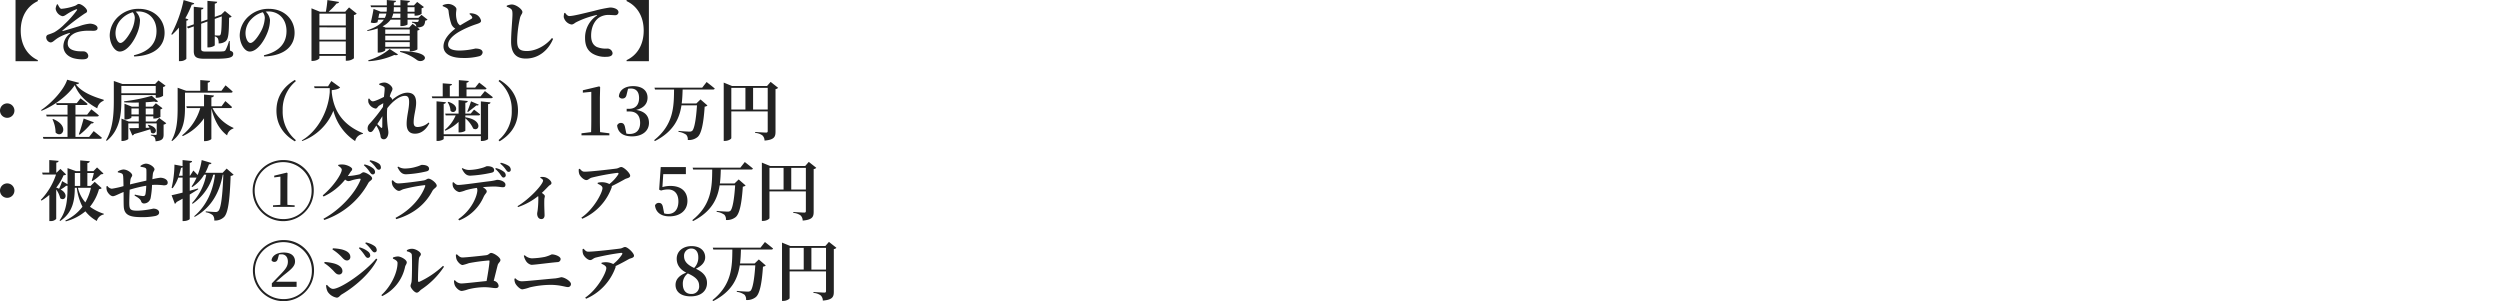 <svg xmlns="http://www.w3.org/2000/svg" width="1000" height="120.466" viewBox="0 0 1000 120.466">
  <g id="グループ_1742" data-name="グループ 1742" transform="translate(-815 -2979.874)">
    <rect id="長方形_1464" data-name="長方形 1464" width="1000" height="38" transform="translate(815 3027)" fill="rgba(255,255,255,0)"/>
    <path id="パス_360" data-name="パス 360" d="M25.246,31.924c-4.108-1.9-6.838-5.98-6.838-11.8s2.73-9.906,6.838-11.8V7.874H16.328V32.366h8.918Zm7.67-22.308a4.636,4.636,0,0,0-.546,1.768,3.645,3.645,0,0,0,2.678,2.964c.78,0,1.274-.468,2.028-.936A18.737,18.737,0,0,1,40.43,11.67c.546-.208.7-.078.364.416a38.17,38.17,0,0,1-4.81,5.408,19.717,19.717,0,0,1-4.16,3.3,22.939,22.939,0,0,1-2.366.91,1.124,1.124,0,0,0-.858,1.222,2.109,2.109,0,0,0,1.69,1.924c.988,0,1.43-.832,3.068-1.846a19.832,19.832,0,0,1,4.42-1.9c.39-.13.442.026.156.312a6.551,6.551,0,0,0-2.47,4.862c0,2.522,1.69,4.186,4.082,4.888a13.7,13.7,0,0,0,3.562.442c1.482,0,2.314-.338,2.314-1.43a1.969,1.969,0,0,0-1.508-1.716c-.78-.13-2.08.052-3.484-.234-1.95-.364-3.2-1.222-3.224-2.886a4.3,4.3,0,0,1,1.976-3.718c1.508-1.118,4.186-1.43,5.694-1.456,1.014-.026,1.95.026,2.6.026,1.17,0,1.664-.442,1.664-1.092,0-1.17-1.872-1.768-3.094-1.768a16.953,16.953,0,0,0-4.238,1.014c-1.768.52-4.94,1.534-6.656,1.95-.13.026-.182-.052-.078-.182a99.925,99.925,0,0,1,8.71-6.682c.494-.338,1.17-.494,1.17-1.144,0-1.066-2.236-2.834-3.3-2.834-.65,0-.754.494-1.742.806a21.175,21.175,0,0,1-5.252,1.144c-.546,0-1.066-1.066-1.456-1.82ZM64.038,15a12.518,12.518,0,0,1-1.17,4.68c-.832,1.794-3.12,5.382-4.576,5.382-1.092,0-1.976-1.924-1.976-3.978a8.02,8.02,0,0,1,2.34-5.564,10.057,10.057,0,0,1,4.576-2.756A3.828,3.828,0,0,1,64.038,15Zm-.26,15.47c8.736-.364,12.168-4.576,12.168-9.49,0-5.408-4.238-9.568-10.218-9.568a11.677,11.677,0,0,0-7.9,2.782A10.509,10.509,0,0,0,54,21.914c0,3.38,1.924,6.578,4,6.578,3.172,0,6.084-4.732,7.254-8.034a13.717,13.717,0,0,0,.858-4.628,5.388,5.388,0,0,0-1.716-3.3,7,7,0,0,1,1.04-.078c4.212,0,7.28,3.068,7.28,7.852,0,4.5-2.47,8.112-9.048,9.672ZM84.24,15.18a37.853,37.853,0,0,0,2.574-5.46c.572,0,.91-.208.988-.546L83.564,7.9a50.509,50.509,0,0,1-4.94,13.676l.312.208A24.289,24.289,0,0,0,81.692,18.9V32.314h.546a3.439,3.439,0,0,0,2.418-.884V16.142c.52-.078.728-.26.806-.494Zm14.586-.754c-.078,4.966-.182,7.02-.624,7.462-.13.156-.312.208-.65.208-.364,0-1.066-.026-1.534-.078V15.44ZM102,24.28h-.286A17.931,17.931,0,0,1,100.282,28a1.215,1.215,0,0,1-.988.416c-.6.078-1.742.078-3.146.078h-3.77c-1.4,0-1.794-.26-1.794-1.04V17.364l2.5-.884V26.828h.52c1.118,0,2.418-.6,2.418-.884V22.408a2.3,2.3,0,0,1,1.222.806,4.178,4.178,0,0,1,.312,2.028,4.446,4.446,0,0,0,2.834-.884c1.092-.962,1.3-2.938,1.352-9.412a1.5,1.5,0,0,0,1.04-.468l-2.7-2.21-1.508,1.456-.156.052-2.392.858V9.33c.7-.1.91-.39.962-.754l-3.9-.364v7.462l-2.5.884V11.7c.624-.078.884-.364.91-.7l-3.874-.416V17.6l-2.756.988.494.65,2.262-.806v9.828c0,2.6,1.2,3.12,4.524,3.12h3.77c6.058,0,7.488-.52,7.488-2,0-.572-.286-.91-1.3-1.274ZM116.038,15a12.518,12.518,0,0,1-1.17,4.68c-.832,1.794-3.12,5.382-4.576,5.382-1.092,0-1.976-1.924-1.976-3.978a8.02,8.02,0,0,1,2.34-5.564,10.057,10.057,0,0,1,4.576-2.756A3.828,3.828,0,0,1,116.038,15Zm-.26,15.47c8.736-.364,12.168-4.576,12.168-9.49,0-5.408-4.238-9.568-10.218-9.568a11.677,11.677,0,0,0-7.9,2.782A10.509,10.509,0,0,0,106,21.914c0,3.38,1.924,6.578,4,6.578,3.172,0,6.084-4.732,7.254-8.034a13.717,13.717,0,0,0,.858-4.628,5.388,5.388,0,0,0-1.716-3.3,7,7,0,0,1,1.04-.078c4.212,0,7.28,3.068,7.28,7.852,0,4.5-2.47,8.112-9.048,9.672Zm22.1-.988V24.462h10.556V29.48Zm10.556-10.66v4.914H137.878V18.82Zm0-5.486v4.732H137.878V13.334Zm1.3-2.5-1.56,1.742h-6.63a27.225,27.225,0,0,0,3.224-3.328c.624-.026.884-.26.962-.6L141.076,7.9a43.7,43.7,0,0,1-.624,4.68h-2.34L134.706,11.2V32.236h.52c1.378,0,2.652-.754,2.652-1.144v-.884h10.556v1.95h.52a4.539,4.539,0,0,0,2.73-.962V13.88a1.8,1.8,0,0,0,1.118-.572Zm7.774,21.528a29.192,29.192,0,0,0,10.322-2.5c.78.182,1.274.052,1.482-.234l-3.328-2.158A23.493,23.493,0,0,1,157.4,32Zm12.61-3.718a18.931,18.931,0,0,1,6.76,3.224c2.756,1.976,8.008-3.38-6.682-3.562ZM174.9,16.922a2.719,2.719,0,0,1,1.4.624,1.668,1.668,0,0,1,.338.988l-1.482-1.118-1.378,1.508H164.4l-1.274-.52a8.7,8.7,0,0,0,3.224-2.652h3.926V18.3h.494c1.144,0,2.366-.468,2.366-.7V15.752h4.5a1.366,1.366,0,0,1-.26.78.951.951,0,0,1-.6.13c-.364,0-1.352-.052-1.872-.1Zm-10.686,9.672V24.722h9.8v1.872Zm0-5.174V19.652h9.8V21.42Zm0,.728h9.8v1.846h-9.8Zm-2.756-7.124c.13-.624.26-1.248.364-1.742h2.834a7.277,7.277,0,0,1-.6,1.742Zm6.188-4.264h2.626v1.794h-2.73a7.307,7.307,0,0,0,.1-1.3Zm8.294,0v1.794h-2.808V10.76Zm-5.668,4.264H166.79a7.362,7.362,0,0,0,.624-1.742h2.86Zm8.45-1.2-1.248,1.2h-4.342V13.282h2.808v.858h.494a4,4,0,0,0,2.314-.728V11.176a1.635,1.635,0,0,0,.936-.494l-2.7-2.028-1.3,1.378h-2.548V8.94c.7-.1.91-.364.962-.7l-3.822-.364v2.158h-2.626V8.888c.624-.078.832-.338.884-.676l-3.692-.338v2.158h-6.526l.234.728h6.292v.468a11.339,11.339,0,0,1-.078,1.326h-2.34l-2.886-1.118c-.208,1.352-.676,3.718-1.118,5.434a3.721,3.721,0,0,0,2.678-.078l.234-1.04h2.314c-1.092,1.638-3.094,3.094-6.682,4.238l.13.286a25.444,25.444,0,0,0,4.108-1.04v9.672h.442c1.248,0,2.574-.676,2.574-.962v-.624h9.8v1.066h.52a4.94,4.94,0,0,0,2.548-.754v-7.54a1.732,1.732,0,0,0,.936-.494l-.988-.754a4.469,4.469,0,0,0,2.028-.39c.78-.416.988-1.066,1.144-2.34a1.5,1.5,0,0,0,.936-.39Zm19.162-.338a3.2,3.2,0,0,1,1.066,1.144.54.54,0,0,1-.26.754c-.624.39-2.7,1.534-4.524,2.652a2.949,2.949,0,0,1-1.144-1.456,9.615,9.615,0,0,1-.494-3.276c0-.676.156-1.248.156-1.794,0-.832-1.586-2.054-3.328-2.054a5.956,5.956,0,0,0-2.158.494v.39a10.137,10.137,0,0,1,1.508.7,1.62,1.62,0,0,1,.832,1.222,22.672,22.672,0,0,0,1.144,5.33,3.893,3.893,0,0,0,1.56,1.742c-2.054,1.534-4.732,4.16-4.732,7.1,0,3.12,3.224,4.628,7.722,4.628a24,24,0,0,0,6.682-.728,1.786,1.786,0,0,0,1.248-1.43c0-1.248-1.378-1.612-2.912-1.612a29.182,29.182,0,0,1-6.214.806c-3.172,0-4.68-.806-4.68-2.366,0-1.924,2.028-3.744,4.342-5.122a37.883,37.883,0,0,1,7.124-3.12c1.248-.416,1.716-.7,1.716-1.326a3.653,3.653,0,0,0-2.08-2.548,6.043,6.043,0,0,0-2.392-.442ZM214.5,11.436c.468.416.6.884.6,2.158,0,1.95-.546,7.228-.546,10.946,0,4.862,2.236,6.76,5.876,6.76,5.356,0,9.2-3.64,10.92-7.878l-.468-.338c-2.288,2.86-6.24,5.2-10.036,5.2-3.068,0-3.874-1.118-3.874-4.082a46.045,46.045,0,0,1,1.118-9.048c.286-1.326.988-1.742.988-2.47,0-1.066-2.47-2.99-4.238-3.016a5.794,5.794,0,0,0-2.028.494v.416A5.051,5.051,0,0,1,214.5,11.436ZM235.82,13.1a5.518,5.518,0,0,0-.208,1.612,3.9,3.9,0,0,0,3.094,2.964c.728,0,1.274-.572,1.82-.884a34.639,34.639,0,0,1,8.216-2.912c.26-.078.286.078.078.234a10.613,10.613,0,0,0-4.68,8.97c0,3.3,1.17,5.1,2.964,6.214a9.831,9.831,0,0,0,5.538,1.3c1.2,0,2.5-.286,2.5-1.482a2.089,2.089,0,0,0-2-1.82,9.614,9.614,0,0,1-4.342-.65c-.91-.494-2.236-1.482-2.236-4.5,0-4.42,2.184-6.552,3.12-7.2a6.915,6.915,0,0,1,4.16-1.092c.728,0,1.586.1,2.288.1a1.242,1.242,0,0,0,1.378-1.17c0-.7-.52-1.17-1.222-1.482a5.233,5.233,0,0,0-2.21-.416,50.166,50.166,0,0,0-6.292,1.326c-4.576,1.092-8.372,2.08-9.932,2.08-.676,0-1.248-.65-1.716-1.3Zm24.934,18.824v.442h8.918V7.874h-8.918v.442c4.108,1.9,6.838,5.98,6.838,11.8S264.862,30.026,260.754,31.924ZM15.886,52.12A2.886,2.886,0,1,0,13,55.006,2.9,2.9,0,0,0,15.886,52.12ZM45.76,62.65H40.3V54.46h8.632c.39,0,.65-.13.728-.416C48.542,53.03,46.644,51.6,46.644,51.6L44.98,53.732H40.3V49.884h4.16c.364,0,.624-.13.7-.416-1.092-.962-2.834-2.262-2.834-2.262L40.82,49.13H32.578l.208.754h4.342v3.848H28.574l.208.728h8.346v8.19H27.274l.208.754H50.128c.39,0,.676-.13.754-.416-1.248-1.092-3.3-2.678-3.3-2.678ZM31.1,55.6a12.612,12.612,0,0,1,1.248,5.278c2.548,2.6,5.85-2.574-.988-5.408Zm10.868,6.162a29.969,29.969,0,0,0,4.628-4.5c.572.052.936-.156,1.04-.468l-4.056-1.508c-.6,2.236-1.352,4.758-1.924,6.266Zm-4.992-22c-1.144,3.77-6.032,9.256-10.426,12.142l.182.286c5.122-2.054,10.686-6.266,13.286-10.27,1.612,4.186,5.148,7.228,9,9.282a3.868,3.868,0,0,1,2.548-3.016l.026-.416c-3.952-1.144-8.788-2.964-11.128-6.162.858-.078,1.2-.234,1.3-.6ZM72.41,42.24v2.938H58.656V42.24Zm0,3.666v1.066h.52a4.485,4.485,0,0,0,2.418-.78V42.656a1.664,1.664,0,0,0,.988-.494L73.5,40.056l-1.352,1.43H59.124L55.64,40.264v7.7c0,5.252-.26,11.232-3.12,16.016l.286.234c5.486-4.42,5.85-11.31,5.85-16.276V45.906Zm-9.724,7.748V51.262h2.938v2.392Zm8.762-2.392v2.392H68.406V51.262Zm2.34,3.8-1.248,1.43H68.406v-2.08h3.042v.884h.494a4.95,4.95,0,0,0,2.34-.65V51.626a1.46,1.46,0,0,0,.832-.468l-2.652-1.976-1.248,1.352H68.406V48.766c1.274-.052,2.47-.156,3.458-.286a1.553,1.553,0,0,0,1.508-.026l-2.548-2.262A67.577,67.577,0,0,1,59.748,48.4l.078.416c1.82.1,3.848.1,5.8.078v1.638H62.842L59.9,49.364v6.318h.416c1.118,0,2.366-.572,2.366-.806v-.468h2.938v2.08h-4l-2.912-1.17v8.944h.39c1.118,0,2.34-.6,2.34-.858V57.242h4.186v1.846c-1.612.026-2.99.052-3.822.052l1.248,2.912a.971.971,0,0,0,.728-.546c2.808-.806,4.862-1.43,6.4-1.924a3.811,3.811,0,0,1,.312,1.274c1.69,1.482,3.848-1.82-.988-3.068l-.26.156a6.244,6.244,0,0,1,.676,1.014l-1.508.052V57.242H72.8V61.4c0,.286-.1.442-.442.442-.442,0-1.924-.1-1.924-.1v.338a2.254,2.254,0,0,1,1.534.754,3.189,3.189,0,0,1,.364,1.56c2.834-.234,3.224-1.17,3.224-2.756V57.71a1.635,1.635,0,0,0,1.066-.546ZM84.11,44.944h18.382c.364,0,.624-.13.7-.416-1.066-1.04-2.86-2.522-2.86-2.522L98.7,44.19H93.21V40.94c.7-.1.91-.364.936-.728L90.22,39.9v4.29H84.578l-3.406-1.222v7.748c0,4.5-.156,9.438-2.47,13.39l.286.182c4.836-3.692,5.122-9.282,5.122-13.572Zm18.122,6.162c.364,0,.624-.13.7-.416-.988-.962-2.678-2.392-2.678-2.392l-1.508,2.08H94.666V46.842c.754-.1.962-.39,1.014-.78L91.728,45.7v4.68H84.656l.208.728H90.22A21.844,21.844,0,0,1,82.966,62l.26.312a21.064,21.064,0,0,0,8.5-7.124v9.126h.52c1.17,0,2.418-.624,2.418-.91V51.262c1.222,4.888,3.25,8.476,6.292,10.764a3.585,3.585,0,0,1,2.5-2.73l.078-.26a16.969,16.969,0,0,1-8.4-7.93Zm18.46,1.014c0,6.318,3.614,10.036,7.384,12.3l.39-.494a14.676,14.676,0,0,1-5.278-11.8,14.676,14.676,0,0,1,5.278-11.8l-.39-.494C124.306,42.084,120.692,45.8,120.692,52.12ZM141.336,42.4h-5.59l.208.728h6.058V44.71c-.65,8.528-5.512,16.12-11.18,19.318l.156.26a21.415,21.415,0,0,0,12.48-12.116,20.746,20.746,0,0,0,8.71,12.142,3.63,3.63,0,0,1,3.042-2.86l.1-.286c-7.592-3.12-11.7-8.4-12.506-16.328v-.91c1.612-.156,2.86-.494,3.354-1.092l-3.51-2.548Zm21.736,11.96c-.052,1.716-.026,3.328-.052,4.238-.026.494-.234.572-.6.26-.26-.26-.858-.832-1.4-1.352Zm18.486,2.522a6.786,6.786,0,0,1-4.368,1.794c-1.144,0-1.612-.52-1.612-1.872,0-2.7.988-5.356.988-7.774,0-2.6-.988-4.082-3.536-4.082-2.028,0-4.316,1.4-6.136,2.912a.935.935,0,0,0,.052-.286c0-.234-.468-.754-.936-1.144.156-.494.286-.91.416-1.222.338-.832.676-1.222.676-1.82,0-.962-1.768-2.5-3.2-2.5a4.8,4.8,0,0,0-2.08.494v.442a7.194,7.194,0,0,1,1.612.624c.468.26.546.416.546.988s-.13,1.768-.286,3.2c-1.378.7-3.614,1.768-4.42,1.768-.6,0-1.014-.494-1.456-1.118l-.364.1a4.71,4.71,0,0,0,.026,1.482,3.77,3.77,0,0,0,2.912,2.444c.546,0,.806-.754,1.326-1.144.364-.234,1.04-.624,1.716-1.014-.052.494-.1.988-.13,1.482a58.477,58.477,0,0,1-5.382,6.76,2.529,2.529,0,0,0-.754,1.872c0,.91.572,1.456,1.144,1.43.65,0,1.04-.624,1.508-1.352l.806-1.248a11.611,11.611,0,0,1,1.144,2.132,11.853,11.853,0,0,1,.572,2.132,1.226,1.226,0,0,0,1.352,1.222c.988,0,1.768-1.222,1.768-2.756,0-.728-.182-1.43-.286-2.47a37.683,37.683,0,0,1-.234-6.344q.039-.39.078-.858c2.132-2.756,4.888-4.94,7.1-4.94,1.274,0,1.638.858,1.638,2.444,0,2.86-.988,5.642-.988,8.762,0,2.756,1.248,3.926,3.354,3.926,2.86,0,4.784-2.236,5.72-4.186Zm20.9,4.706H187.59V49.442c.624-.1.832-.364.884-.676L184.73,48.4v15.86h.546c1.04,0,2.314-.572,2.314-.832V62.338h14.872v1.924h.546c1.118,0,2.34-.572,2.34-.832V49.52c.728-.078.91-.338.962-.7l-3.848-.39ZM188.4,54.044h3.978a14.787,14.787,0,0,1-4.368,5.8l.208.312a17.819,17.819,0,0,0,5.33-3.536V60.83h.494c1.04,0,2.21-.494,2.21-.728V55.188a11.76,11.76,0,0,1,3.146,4.108c2.5,1.43,4.03-3.458-3.146-4.5v-.754h5.226c.364,0,.624-.13.676-.416-.936-.806-2.418-1.9-2.418-1.9l-1.326,1.586h-2.158V49c.676-.1.91-.364.962-.728l-3.666-.364v5.408h-5.356Zm.78-5.278a7.1,7.1,0,0,1,1.144,3.458c1.872,1.742,4.342-1.976-.858-3.614Zm9.334-.364c-.312,1.014-.988,2.938-1.482,4.056l.26.234c.962-.754,2.574-1.95,3.354-2.652.65.078.884-.052.962-.312Zm3.822-1.976h-5.616V43.644H204c.364,0,.65-.13.728-.416-1.118-.962-2.938-2.314-2.938-2.314l-1.612,2h-3.458v-1.95c.65-.1.858-.364.91-.7l-3.978-.338v6.5h-3.614V42.162c.624-.078.806-.312.858-.676L187.2,41.2v5.226h-4.368l.208.728h23.478c.364,0,.65-.13.728-.416-1.222-.988-3.172-2.444-3.172-2.444Zm7.2-6.11a14.676,14.676,0,0,1,5.278,11.8,14.676,14.676,0,0,1-5.278,11.8l.39.494c3.77-2.262,7.384-5.98,7.384-12.3s-3.614-10.036-7.384-12.3Zm40.612,20.41q-.078-2.418-.078-4.836v-9l.1-4.186-.364-.286-6.552,1.56v.962l3.38-.338V55.89q0,2.418-.078,4.836l-3.848.468V62h11.154v-.806Zm11.18-17.342a5.6,5.6,0,0,1,1.118-.1c2.106,0,3.3,1.3,3.3,3.8,0,2.86-1.586,4.316-4,4.316h-.962v1.066h1.144c2.782,0,4.238,1.664,4.238,4.576,0,2.808-1.508,4.42-4.238,4.42a5.181,5.181,0,0,1-1.274-.156l-.468-2.236c-.26-1.534-.78-2.028-1.742-2.028a1.55,1.55,0,0,0-1.482,1.04c.338,2.86,2.444,4.342,5.954,4.342,4.16,0,6.786-2.21,6.786-5.382,0-2.652-1.43-4.6-5.148-5.2,3.2-.754,4.576-2.6,4.576-4.914,0-2.7-1.976-4.6-5.772-4.6-2.912,0-5.434,1.248-5.694,4.108a1.447,1.447,0,0,0,1.378.858c.884,0,1.534-.468,1.742-1.69Zm29.666-.442H271.908l.208.754h7.618c-.052,6.89-.208,14.066-7.956,20.228l.286.39c7.41-3.822,9.8-8.84,10.634-14.3h6.214c-.364,5.512-1.04,9.438-1.95,10.218a1.673,1.673,0,0,1-1.066.286c-.7,0-2.938-.13-4.368-.286l-.026.364a7.168,7.168,0,0,1,3.094,1.17,2.738,2.738,0,0,1,.624,2.106,5.557,5.557,0,0,0,3.9-1.17c1.56-1.3,2.418-5.46,2.86-12.168a1.873,1.873,0,0,0,1.118-.468l-2.782-2.418-1.664,1.612H282.8c.234-1.82.312-3.692.364-5.564h12.09c.39,0,.676-.13.754-.416-1.248-1.066-3.25-2.6-3.25-2.6ZM311.35,51.7V43.02h5.85V51.7Zm-8.71-8.684h5.642V51.7H302.64Zm15.73-2.392-1.43,1.638H302.9l-3.3-1.352V64.236h.52c1.3,0,2.522-.754,2.522-1.144V52.432H317.2v7.852c0,.416-.13.624-.65.624-.728,0-4.368-.234-4.368-.234v.364a5.508,5.508,0,0,1,2.912,1.014,2.885,2.885,0,0,1,.832,2.054c3.848-.312,4.394-1.482,4.394-3.536V43.514a1.622,1.622,0,0,0,1.04-.52ZM15.886,84.12A2.886,2.886,0,1,0,13,87.006,2.9,2.9,0,0,0,15.886,84.12ZM46.488,83a20.986,20.986,0,0,1-2.236,5.824A13.569,13.569,0,0,1,41.288,83ZM42.2,77.074v5.174H40.04V77.074ZM48,80.61l-1.664,1.638H45.058V77.074h2.6a25.967,25.967,0,0,1-.858,3.042l.286.182a17.927,17.927,0,0,0,3.406-2.7c.546-.026.806-.078,1.014-.312l-2.574-2.444L47.5,76.32H45.058v-3.2c.7-.13.91-.39.962-.754L42.2,72.03v4.29H40.482l-3.354-1.2v6.448L34.97,80.324a18.955,18.955,0,0,1-1.222,3.042,9.571,9.571,0,0,0-1.144-.442,21.707,21.707,0,0,0,2.938-4.94c.572-.052.832-.1.988-.364l-2.236-2.184L32.76,76.918h-.13v-4c.676-.078.884-.338.936-.7L29.822,71.9v5.018h-2.86l.234.754h5.33a26.532,26.532,0,0,1-6.084,10.14l.26.312a21.67,21.67,0,0,0,3.146-2.288V96.288h.494A2.747,2.747,0,0,0,32.6,95.43V83.678a10.072,10.072,0,0,1,1.612,3.484c1.82,1.43,3.64-1.56.156-3.484a13.24,13.24,0,0,0,2.21-1.508.97.97,0,0,0,.546,0v.6c0,4.55-.312,9.412-3.2,13.26l.286.234c5.3-3.51,5.8-8.944,5.824-13.26h.806a22.279,22.279,0,0,0,2.262,7.566,18.259,18.259,0,0,1-6.864,5.512l.182.338a20.13,20.13,0,0,0,7.852-4.03,15.123,15.123,0,0,0,4.576,3.874,3.582,3.582,0,0,1,2.756-2.6l.052-.286A18.981,18.981,0,0,1,46.1,90.568a19.312,19.312,0,0,0,3.614-7.046c.624-.052.884-.156,1.066-.416ZM66.352,74.6a8.623,8.623,0,0,1,1.508.286c.52.156.78.416.806.884.052,1.092.026,2.938,0,4.342-1.95.442-4.6,1.04-6.552,1.534a18.112,18.112,0,0,1,.182-1.872c.182-1.04.7-1.222.7-1.794,0-.858-1.9-2.314-3.536-2.314a4.966,4.966,0,0,0-2.236.806l.026.364a5.3,5.3,0,0,1,1.534.416c.39.208.52.442.6,1.17.078.962.1,2.392.13,3.9a38.481,38.481,0,0,1-4.654,1.04,2.423,2.423,0,0,1-1.794-1.118l-.338.13a4.171,4.171,0,0,0,.182,1.872c.494,1.092,1.508,2.106,2.366,2.106.728,0,1.9-.7,4.264-1.69.026,2.288,0,4.42.078,5.85.182,3.484,2.626,4.212,7.02,4.212a25.886,25.886,0,0,0,5.564-.442c1.092-.26,1.56-.728,1.56-1.378,0-1.092-1.2-1.586-2.314-1.586a34.563,34.563,0,0,1-6.292.832c-2.834,0-3.276-.468-3.328-2.678-.026-1.092.052-3.536.156-5.72a51.626,51.626,0,0,1,6.63-1.586,23.818,23.818,0,0,1-.312,3.354c-.208.728-.494.78-1.066.78a21.254,21.254,0,0,1-3.172-.6l-.13.39c1.066.624,2.236,1.274,2.6,2.21a1.191,1.191,0,0,0,1.274.962,2.733,2.733,0,0,0,2.574-2.262,33.642,33.642,0,0,0,.546-5.148l.338-.026a24.337,24.337,0,0,1,4.368.182c.962,0,1.56-.26,1.56-1.092,0-1.3-1.638-1.95-2.964-1.95a22.469,22.469,0,0,0-3.172.6c.078-.806.13-1.534.208-2.132.1-.936.65-1.3.65-1.82,0-.884-1.872-2.288-3.484-2.288a4.185,4.185,0,0,0-2.132.91Zm15.314,3.562a29.348,29.348,0,0,0,.858-3.146,1.36,1.36,0,0,0,.624-.208v3.354Zm19.11-2.86L99.164,77H92.222A22.766,22.766,0,0,0,93.7,73.59c.6.026.91-.208,1.014-.52L90.792,71.9a26.935,26.935,0,0,1-1.612,5.98c-.78-.858-1.716-1.794-1.716-1.794l-1.326,2.08h-.13V73.018c.7-.1.884-.364.936-.728l-3.8-.39v2.418l-3.25-.6A41.568,41.568,0,0,1,78.754,83l.39.182a14.723,14.723,0,0,0,2.262-4.264h1.742v6.006c-1.924.494-3.51.858-4.394,1.04l1.3,3.432a1.1,1.1,0,0,0,.65-.7c.858-.468,1.69-.91,2.444-1.352v8.944h.572c1.092,0,2.288-.572,2.288-.832V85.68c1.378-.832,2.522-1.534,3.406-2.106l-.078-.312c-1.118.312-2.236.624-3.328.91V78.92h2.73a18.833,18.833,0,0,1-2,3.536l.286.234a15.214,15.214,0,0,0,4.758-4.94h.832a23.142,23.142,0,0,1-5.694,11.362l.234.286A20.917,20.917,0,0,0,95.42,77.75H96.1c-.728,6.188-3.25,12.35-8.32,16.614l.208.26c6.786-3.744,9.984-9.958,11.232-16.874h.234c-.312,8.294-.936,13.6-2.028,14.534a1.415,1.415,0,0,1-1.092.39c-.7,0-2.6-.156-3.926-.26v.364a5.935,5.935,0,0,1,2.808,1.17,2.91,2.91,0,0,1,.6,2.132,5.132,5.132,0,0,0,3.926-1.4c1.586-1.586,2.288-6.63,2.626-16.432a2.249,2.249,0,0,0,1.2-.494Zm24.284,4.94.078-3.094-.286-.234-5.044,1.222v.7l2.47-.312V86.2c0,1.17-.026,2.392-.026,3.614L119.314,90v.624h8.658V90l-2.886-.182c-.026-1.222-.026-2.444-.026-3.614Zm-1.534,15.262A11.389,11.389,0,1,1,134.758,84.12,11.22,11.22,0,0,1,123.526,95.508Zm0-23.608a12.221,12.221,0,1,0,12.09,12.22A12.031,12.031,0,0,0,123.526,71.9Zm25.714,6.4c.338-.494.676-.962.962-1.456.442-.676.78-.78.78-1.352,0-.65-2-1.742-3.718-1.82a5.877,5.877,0,0,0-1.82.156l-.078.364c.832.442,1.456,1.066,1.456,1.56,0,1.664-3.406,6.812-7.618,10.27l.338.468a24,24,0,0,0,8.632-6.786,2.4,2.4,0,0,0,1.2.624,4.521,4.521,0,0,0,1.456-.338,18.612,18.612,0,0,1,3.172-.65c.312,0,.442.13.312.494-2.184,5.434-8.216,12.012-14.82,15.548l.312.494A31.627,31.627,0,0,0,157.482,81c.468-.78,1.482-1.04,1.482-1.768,0-1.066-2.652-2.444-3.432-2.444-.572,0-1.014.624-1.664.832A25.754,25.754,0,0,1,149.24,78.3Zm6.422-4.316A12.694,12.694,0,0,1,158,76.658c.442.624.754.988,1.2.988a.923.923,0,0,0,.936-.962,1.872,1.872,0,0,0-.754-1.456,8.187,8.187,0,0,0-3.484-1.586Zm2.262-1.664a11.741,11.741,0,0,1,2.392,2.392c.494.65.78,1.066,1.3,1.066a.842.842,0,0,0,.858-.936,1.922,1.922,0,0,0-.936-1.612,8.943,8.943,0,0,0-3.38-1.248Zm9.126,9.516c.26.806,1.56,2.392,2.652,2.392.572,0,1.066-.494,1.846-.7a61.282,61.282,0,0,1,8.32-1.586c.312-.026.416.1.312.442-1.482,4.212-5.46,9.282-11.856,12.636l.286.52c7.7-2.262,12.012-6.682,14.43-11.232.572-1.066,1.768-1.456,1.768-2.158,0-1.014-2.236-2.808-3.3-2.808-.572,0-.936.546-1.9.7-1.976.364-8.554,1.2-10.14,1.2-.988,0-1.482-.494-2.236-1.274l-.39.182A4.65,4.65,0,0,0,167.05,81.832Zm14.69-6.448c0-1.04-1.144-1.56-2.886-1.56-.364,0-.754.338-2.054.7a15.811,15.811,0,0,1-4.55.754,4.924,4.924,0,0,1-2.86-.78l-.286.234c.936,1.9,1.794,2.86,3.432,2.86a43.6,43.6,0,0,0,8.086-1.144C181.454,76.268,181.74,75.9,181.74,75.384Zm13.1-.052c.936,1.846,1.768,2.808,3.406,2.808a50.853,50.853,0,0,0,8.45-1.17c.832-.182,1.066-.52,1.066-1.04,0-1.04-1.092-1.586-2.808-1.586-.364,0-.754.364-2.028.7a20.57,20.57,0,0,1-4.992.806A5.054,5.054,0,0,1,195.1,75.1Zm-3.666,5.538a4.037,4.037,0,0,0,.156,1.716,3.634,3.634,0,0,0,2.5,2.132,11.266,11.266,0,0,0,2.574-.754,35.95,35.95,0,0,1,4.446-.936,1.837,1.837,0,0,1,.208.884c0,2.028-1.976,7.774-7.644,11.648l.39.468a17.7,17.7,0,0,0,9.75-9.386c.6-1.274,1.248-1.56,1.248-2.21,0-.572-.624-1.118-1.56-1.69,1.768-.182,3.432-.26,4.576-.26,1.482,0,2.808.286,3.38.286.7,0,1.092-.208,1.092-1.066,0-1.04-1.742-1.9-3.38-1.9a19.722,19.722,0,0,1-2.574.52c-3.51.39-11.128,1.534-12.9,1.534-.806,0-1.274-.494-1.95-1.118Zm17.03-5.434a11.192,11.192,0,0,1,2.236,2.522c.416.572.624.936,1.092.936a.911.911,0,0,0,.884-.884,1.805,1.805,0,0,0-.78-1.456,8.573,8.573,0,0,0-3.172-1.456Zm2-2.106a10.308,10.308,0,0,1,2.184,2.314c.468.624.676.988,1.2.988a.832.832,0,0,0,.832-.936,1.939,1.939,0,0,0-.962-1.56,10.09,10.09,0,0,0-3.016-1.17ZM226.226,79c.468.234,1.118.676,1.118,1.092,0,1.534-5.512,7.488-10.218,10.244l.208.364a26.258,26.258,0,0,0,8.034-4.394,2.683,2.683,0,0,1,.078.676,40.03,40.03,0,0,1-.26,4.888c-.078.65-.208,1.118-.208,1.482,0,1.118.546,2.158,1.69,2.158.832,0,1.274-.65,1.274-1.508,0-.988-.182-3.718-.1-6.318.026-.6.208-.988.208-1.352,0-.416-.52-.806-1.2-1.3,1.144-1.066,2.106-2.106,2.782-2.782.546-.52,1.066-.52,1.066-1.17,0-.78-1.3-1.95-2.5-2.288a4.759,4.759,0,0,0-1.9-.1Zm15.418-3.51a4.473,4.473,0,0,0,.182,2c.39,1.066,1.872,2.418,2.834,2.418.78,0,1.144-.7,2.158-.988a89.988,89.988,0,0,1,10.192-1.9c.494,0,.65.13.39.65a15.891,15.891,0,0,1-3.536,3.822,6.311,6.311,0,0,0-2.834-.728,6.981,6.981,0,0,0-1.82.208l-.052.39c1.066.468,1.95.936,1.95,1.768,0,1.716-3.406,8.372-8.45,11.8l.364.442A21.568,21.568,0,0,0,254.748,82.95a.888.888,0,0,0,.052-.624c2.158-1.04,4.186-2.158,5.33-2.808.624-.364,2.054-.442,2.054-1.352,0-1.092-2.574-3.484-3.562-3.484-.65,0-1.04.494-2,.624-1.846.26-10.3,1.248-12.688,1.248-.832,0-1.17-.364-1.9-1.17Zm33.774,2.028h9.048V74.708H274.4l-.624,9.022.754.364a9.322,9.322,0,0,1,2.808-.442c2.522,0,4.134,1.716,4.134,4.784,0,3.172-1.586,5.018-4.134,5.018a4.691,4.691,0,0,1-1.56-.234l-.442-2.236c-.234-1.43-.754-1.95-1.69-1.95a1.558,1.558,0,0,0-1.534,1.04c.338,2.73,2.392,4.342,5.746,4.342,4.264,0,7.228-2.34,7.228-6.188s-2.626-5.98-6.734-5.98a11.086,11.086,0,0,0-3.276.468Zm30.836-2.574H287.17l.208.754H295c-.052,6.89-.208,14.066-7.956,20.228l.286.39c7.41-3.822,9.8-8.84,10.634-14.3h6.214c-.364,5.512-1.04,9.438-1.95,10.218a1.673,1.673,0,0,1-1.066.286c-.7,0-2.938-.13-4.368-.286l-.026.364a7.169,7.169,0,0,1,3.094,1.17,2.738,2.738,0,0,1,.624,2.106,5.557,5.557,0,0,0,3.9-1.17c1.56-1.3,2.418-5.46,2.86-12.168a1.873,1.873,0,0,0,1.118-.468l-2.782-2.418-1.664,1.612h-5.85c.234-1.82.312-3.692.364-5.564h12.09c.39,0,.676-.13.754-.416-1.248-1.066-3.25-2.6-3.25-2.6ZM326.612,83.7V75.02h5.85V83.7ZM317.9,75.02h5.642V83.7H317.9Zm15.73-2.392-1.43,1.638h-14.04l-3.3-1.352V96.236h.52c1.3,0,2.522-.754,2.522-1.144V84.432h14.56v7.852c0,.416-.13.624-.65.624-.728,0-4.368-.234-4.368-.234v.364a5.508,5.508,0,0,1,2.912,1.014,2.885,2.885,0,0,1,.832,2.054c3.848-.312,4.394-1.482,4.394-3.536V75.514a1.622,1.622,0,0,0,1.04-.52ZM123.578,117.966c2.886-2.262,4.55-3.562,4.55-5.486,0-2-1.3-3.588-4.472-3.588-2.548,0-4.654,1.04-4.94,3.12a1.289,1.289,0,0,0,1.17.624c.52,0,1.092-.234,1.352-1.248l.468-1.69a4.331,4.331,0,0,1,1.014-.1c1.612,0,2.548,1.17,2.548,2.938,0,1.794-.936,2.99-2.756,4.888l-3.666,3.8v1.4h9.906v-2.054h-8.216Zm.052,9.542a11.389,11.389,0,1,1,11.232-11.388A11.22,11.22,0,0,1,123.63,127.508Zm0-23.608a12.221,12.221,0,1,0,12.09,12.22A12.031,12.031,0,0,0,123.63,103.9Zm33.618,7.124a.944.944,0,0,0,.962-.962,2.045,2.045,0,0,0-.754-1.482,9.233,9.233,0,0,0-3.51-1.768l-.26.338a19.011,19.011,0,0,1,2.366,2.912C156.468,110.686,156.806,111.024,157.248,111.024Zm2.678-2.21a.847.847,0,0,0,.884-.936,2.092,2.092,0,0,0-.91-1.612,9.505,9.505,0,0,0-3.432-1.43l-.26.338a15.5,15.5,0,0,1,2.392,2.574C159.12,108.4,159.432,108.814,159.926,108.814Zm-14.04.988c1.378,1.248,1.846,2.262,3.094,2.262a1.351,1.351,0,0,0,1.274-1.378c0-1.664-1.534-2.522-3.328-3.016a18.326,18.326,0,0,0-3.666-.468l-.156.468A18.564,18.564,0,0,1,145.886,109.8Zm-2.548,13.624c-1.014,0-1.872-1.014-2.444-1.612l-.338.182a5.915,5.915,0,0,0,.65,2.6,5.442,5.442,0,0,0,3.614,2.34c.884,0,1.222-.858,2.08-1.352,5.668-3.354,11.544-8.684,14.144-13.962l-.468-.312C156.156,116.692,146.328,123.426,143.338,123.426Zm-.6-7.956c1.222,1.066,1.716,2.21,2.964,2.21a1.311,1.311,0,0,0,1.378-1.43c0-1.586-1.794-2.626-3.64-3.068a19.527,19.527,0,0,0-3.484-.52l-.156.442A16.529,16.529,0,0,1,142.74,115.47Zm30.134-7.072c1.222.286,1.924.728,1.976,1.456.156,2.522.052,9.152-.078,10.426-.1,1.04-.442,1.378-.442,1.976,0,.754,1.534,2.678,2.5,2.678.728,0,1.222-.884,1.82-1.274a32.178,32.178,0,0,0,9.074-9.1l-.416-.338a35.8,35.8,0,0,1-9.386,6.344c-.39.156-.6.026-.6-.39-.026-1.846.156-7.332.364-8.84.13-.962.78-1.092.78-1.794,0-.858-2.106-2.158-3.51-2.158a4.029,4.029,0,0,0-2.106.572Zm-3.744,4.654c0,3.744-2.522,9.308-6.474,12.87l.338.39a16.791,16.791,0,0,0,9.152-11.7c.13-.65.676-1.144.676-1.794,0-1.066-2.34-2.34-3.536-2.366a5.679,5.679,0,0,0-2,.442v.442C168.168,111.726,169.13,112.22,169.13,113.052Zm23.348-3.3a5.4,5.4,0,0,0,.234,1.768c.312.988,1.586,2.366,2.444,2.366a18.5,18.5,0,0,0,2.522-.754,71.011,71.011,0,0,1,7.956-1.066c.234,0,.312.1.286.338-.078,1.43-.65,5.07-1.17,7.878-3.094.312-8.97.988-10.166.988a3.429,3.429,0,0,1-2.5-1.326l-.364.156a4.7,4.7,0,0,0,.312,1.872c.416,1.014,1.742,2.288,2.808,2.288a12.413,12.413,0,0,0,2.522-.65,28.221,28.221,0,0,1,6.448-.858c2.158,0,3.562.364,4.5.364.832,0,1.248-.312,1.248-.91a2.25,2.25,0,0,0-1.95-2c.624-2.418,1.2-4.836,1.586-6.292.234-.884,1.092-1.3,1.092-2.028,0-1.118-2.73-2.834-3.692-2.834-.728,0-.91.78-2.028.91-1.43.182-8.112.91-9.49.91-.91,0-1.4-.546-2.21-1.274Zm41.886,1.716c0-.962-2.106-1.846-3.562-1.846a14.407,14.407,0,0,1-2.756,1.014,31.834,31.834,0,0,1-5.148.572,4.451,4.451,0,0,1-2.886-1.248l-.364.208a6.661,6.661,0,0,0,.78,1.976,3.448,3.448,0,0,0,2.236,1.664c1.2,0,7.124-.806,10.452-1.092A1.228,1.228,0,0,0,234.364,111.466Zm-18.174,9.646c.338.806,1.846,2.5,2.886,2.5a16.009,16.009,0,0,0,2.912-.78,37.1,37.1,0,0,1,8.372-1.014c3.77,0,5.9.884,6.916.884a1.18,1.18,0,0,0,1.222-1.248c0-1.066-2.574-2.7-3.926-2.7a18.89,18.89,0,0,1-2.262.468c-3.614.286-11.83,1.17-13.52,1.17a3.419,3.419,0,0,1-2.5-1.2l-.39.156A4.034,4.034,0,0,0,216.19,121.112Zm26.988-13.624a4.473,4.473,0,0,0,.182,2c.39,1.066,1.872,2.418,2.834,2.418.78,0,1.144-.7,2.158-.988a89.988,89.988,0,0,1,10.192-1.9c.494,0,.65.13.39.65a15.891,15.891,0,0,1-3.536,3.822,6.311,6.311,0,0,0-2.834-.728,6.981,6.981,0,0,0-1.82.208l-.052.39c1.066.468,1.95.936,1.95,1.768,0,1.716-3.406,8.372-8.45,11.8l.364.442a21.568,21.568,0,0,0,11.726-12.428.888.888,0,0,0,.052-.624c2.158-1.04,4.186-2.158,5.33-2.808.624-.364,2.054-.442,2.054-1.352,0-1.092-2.574-3.484-3.562-3.484-.65,0-1.04.494-2,.624-1.846.26-10.3,1.248-12.688,1.248-.832,0-1.17-.364-1.9-1.17Zm43.446,17.966c-2.106,0-3.38-1.4-3.38-4a5.04,5.04,0,0,1,2-4.212c3.51,1.56,4.524,3.042,4.524,4.94A2.96,2.96,0,0,1,286.624,125.454Zm.026-18.174c1.794,0,2.782,1.456,2.782,3.406a5.811,5.811,0,0,1-1.664,4.368c-3.3-1.508-4.03-3.12-4.03-4.732A2.876,2.876,0,0,1,286.65,107.28Zm1.794,8.086c2.756-1.3,3.744-2.938,3.744-4.576,0-2.47-1.846-4.472-5.46-4.472-3.328,0-5.928,1.976-5.928,5.044,0,2.34,1.222,4.264,3.822,5.564-2.782,1.092-4.29,2.678-4.29,4.914,0,2.73,2.132,4.576,6.058,4.576,4.082,0,6.526-2.132,6.526-5.356C292.916,118.59,291.538,116.822,288.444,115.366Zm25.87-8.424H295.23l.208.754h7.618c-.052,6.89-.208,14.066-7.956,20.228l.286.39c7.41-3.822,9.8-8.84,10.634-14.3h6.214c-.364,5.512-1.04,9.438-1.95,10.218a1.673,1.673,0,0,1-1.066.286c-.7,0-2.938-.13-4.368-.286l-.026.364a7.169,7.169,0,0,1,3.094,1.17,2.738,2.738,0,0,1,.624,2.106,5.557,5.557,0,0,0,3.9-1.17c1.56-1.3,2.418-5.46,2.86-12.168a1.873,1.873,0,0,0,1.118-.468l-2.782-2.418-1.664,1.612h-5.85c.234-1.82.312-3.692.364-5.564h12.09c.39,0,.676-.13.754-.416-1.248-1.066-3.25-2.6-3.25-2.6Zm20.358,8.762V107.02h5.85V115.7Zm-8.71-8.684H331.6V115.7h-5.642Zm15.73-2.392-1.43,1.638h-14.04l-3.3-1.352v23.322h.52c1.3,0,2.522-.754,2.522-1.144v-10.66h14.56v7.852c0,.416-.13.624-.65.624-.728,0-4.368-.234-4.368-.234v.364a5.508,5.508,0,0,1,2.912,1.014,2.885,2.885,0,0,1,.832,2.054c3.848-.312,4.394-1.482,4.394-3.536V107.514a1.622,1.622,0,0,0,1.04-.52Z" transform="translate(804.886 2972)" fill="#222"/>
  </g>
</svg>
